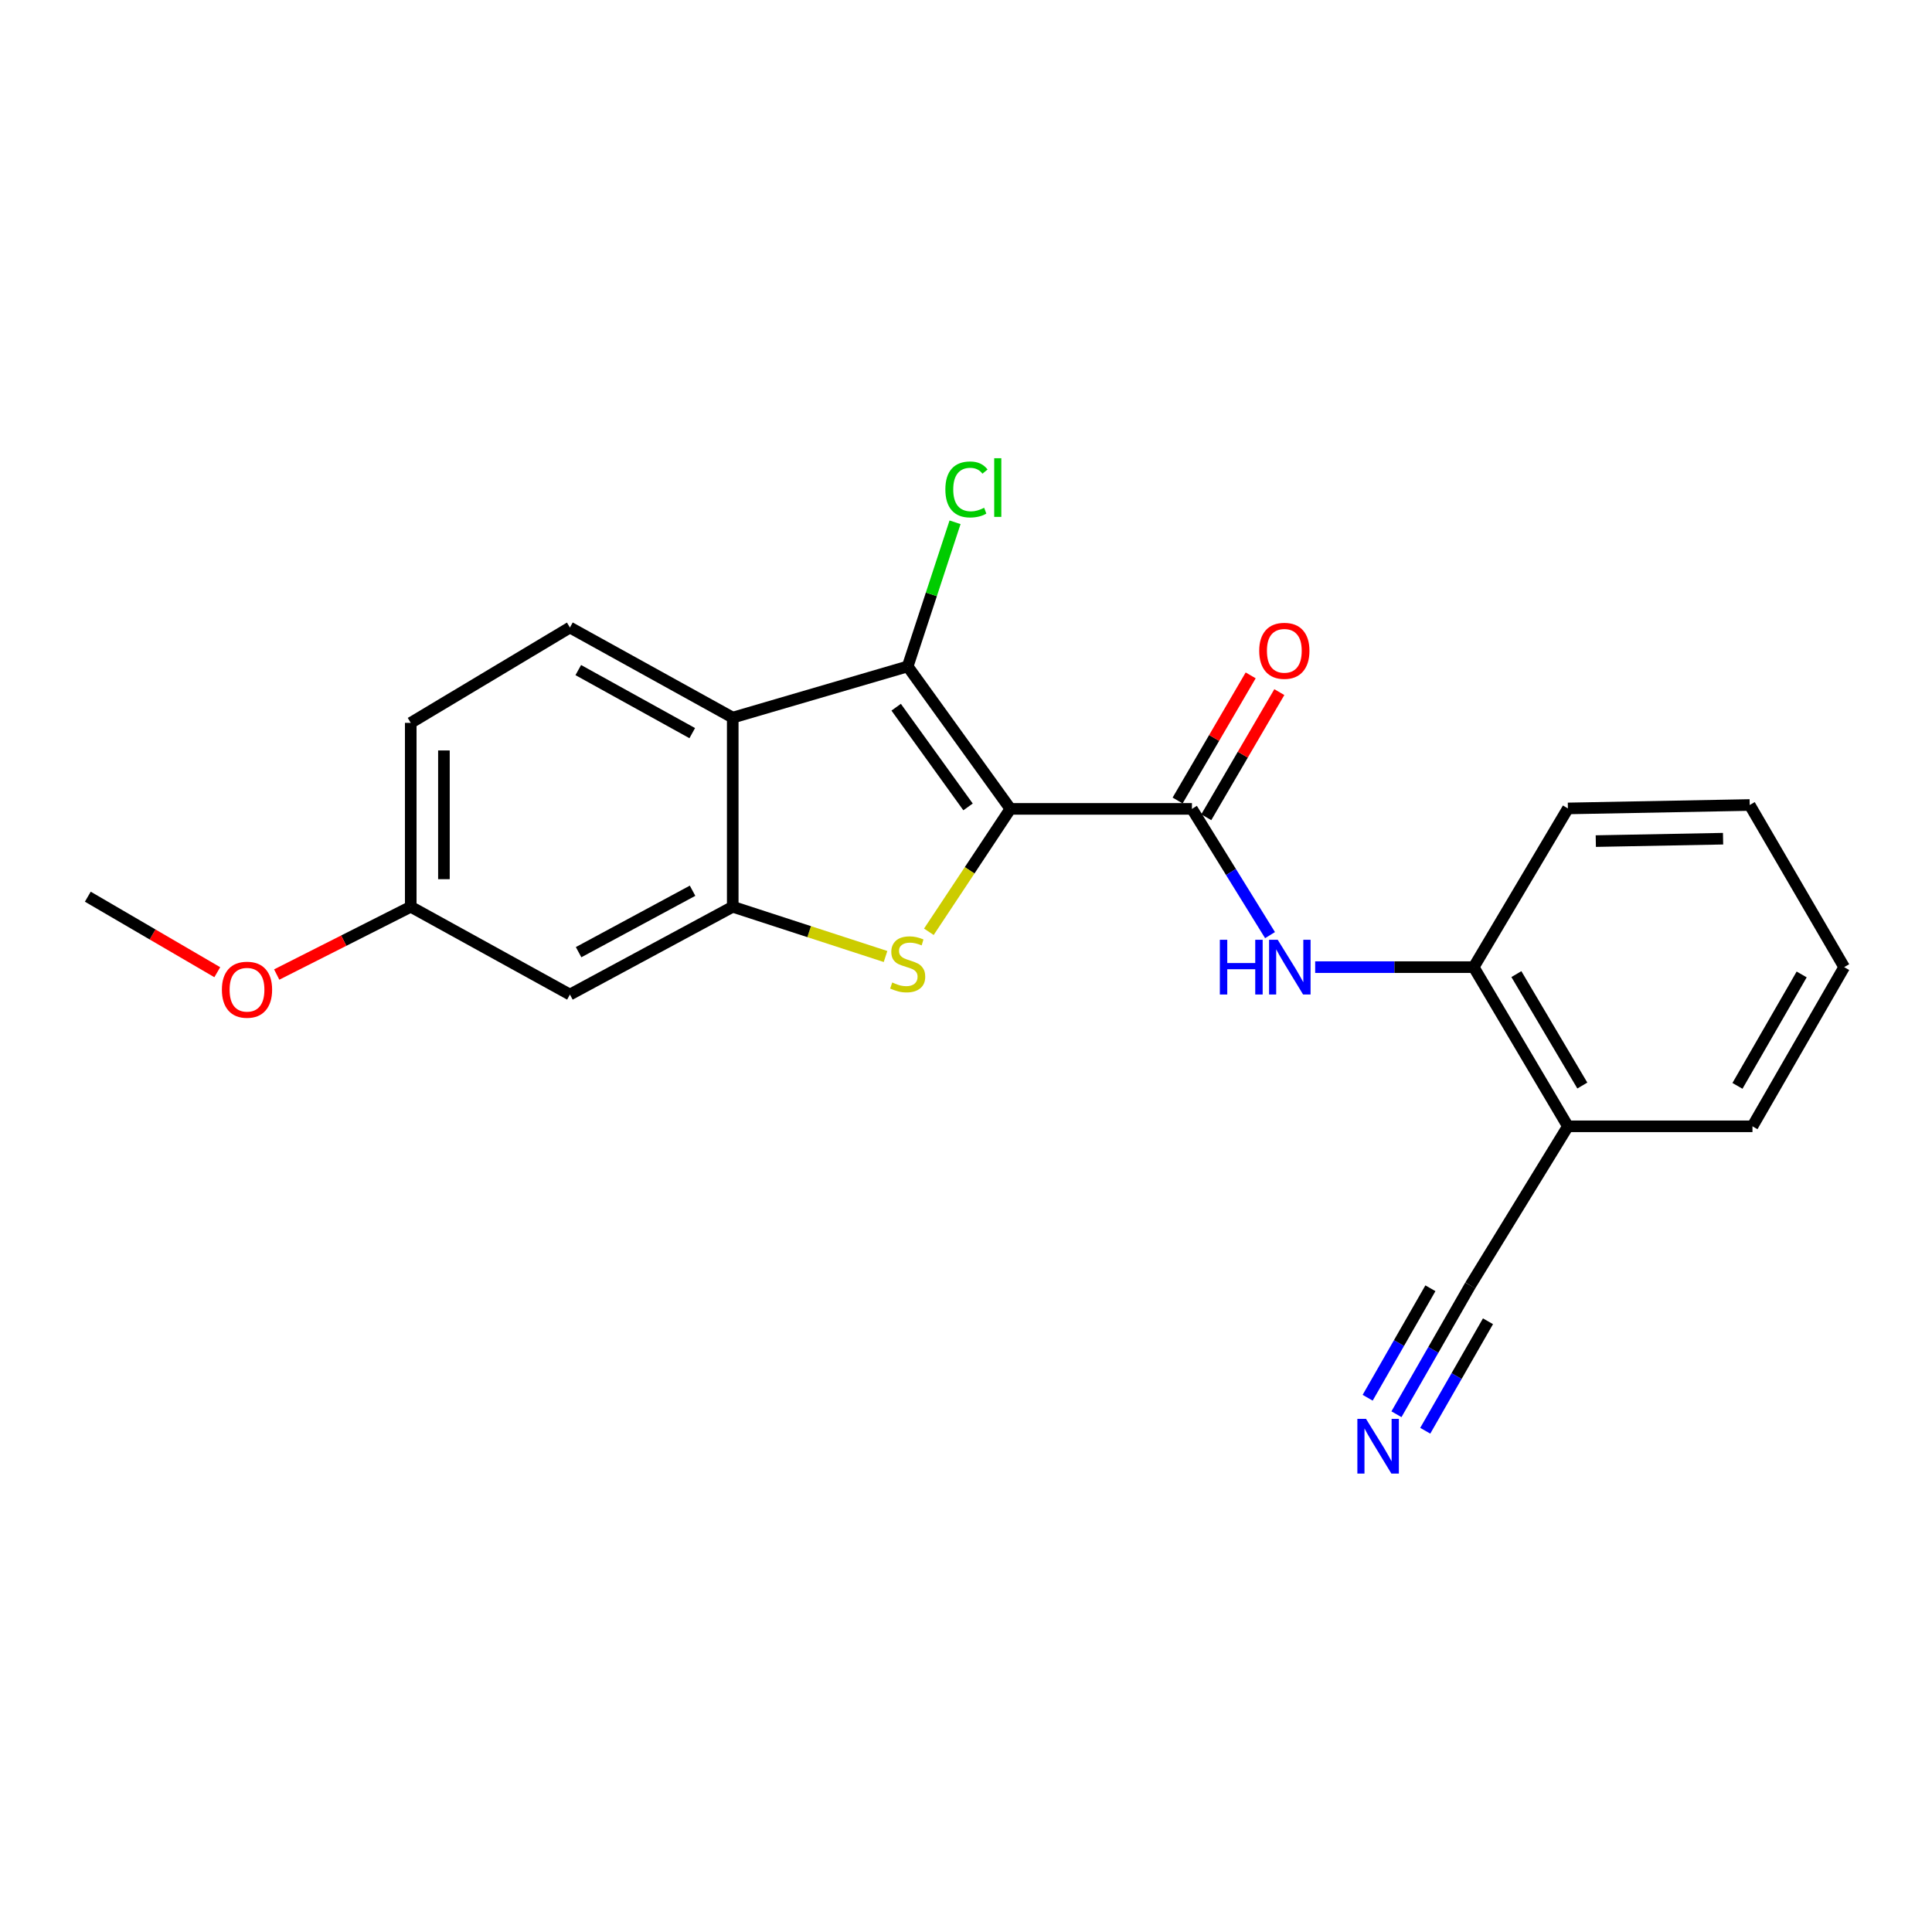 <?xml version='1.0' encoding='iso-8859-1'?>
<svg version='1.1' baseProfile='full'
              xmlns='http://www.w3.org/2000/svg'
                      xmlns:rdkit='http://www.rdkit.org/xml'
                      xmlns:xlink='http://www.w3.org/1999/xlink'
                  xml:space='preserve'
width='1000px' height='1000px' viewBox='0 0 1000 1000'>
<!-- END OF HEADER -->
<rect style='opacity:1.0;fill:#FFFFFF;stroke:none' width='1000' height='1000' x='0' y='0'> </rect>
<path class='bond-0' d='M 522.97,418.672 L 501.873,450.48' style='fill:none;fill-rule:evenodd;stroke:#000000;stroke-width:6px;stroke-linecap:butt;stroke-linejoin:miter;stroke-opacity:1' />
<path class='bond-0' d='M 501.873,450.48 L 480.776,482.289' style='fill:none;fill-rule:evenodd;stroke:#CCCC00;stroke-width:6px;stroke-linecap:butt;stroke-linejoin:miter;stroke-opacity:1' />
<path class='bond-1' d='M 522.97,418.672 L 469.816,344.944' style='fill:none;fill-rule:evenodd;stroke:#000000;stroke-width:6px;stroke-linecap:butt;stroke-linejoin:miter;stroke-opacity:1' />
<path class='bond-1' d='M 501.063,417.658 L 463.855,366.048' style='fill:none;fill-rule:evenodd;stroke:#000000;stroke-width:6px;stroke-linecap:butt;stroke-linejoin:miter;stroke-opacity:1' />
<path class='bond-2' d='M 522.97,418.672 L 616.948,418.672' style='fill:none;fill-rule:evenodd;stroke:#000000;stroke-width:6px;stroke-linecap:butt;stroke-linejoin:miter;stroke-opacity:1' />
<path class='bond-3' d='M 458.355,495.083 L 418.81,482.214' style='fill:none;fill-rule:evenodd;stroke:#CCCC00;stroke-width:6px;stroke-linecap:butt;stroke-linejoin:miter;stroke-opacity:1' />
<path class='bond-3' d='M 418.81,482.214 L 379.264,469.344' style='fill:none;fill-rule:evenodd;stroke:#000000;stroke-width:6px;stroke-linecap:butt;stroke-linejoin:miter;stroke-opacity:1' />
<path class='bond-4' d='M 469.816,344.944 L 379.264,371.435' style='fill:none;fill-rule:evenodd;stroke:#000000;stroke-width:6px;stroke-linecap:butt;stroke-linejoin:miter;stroke-opacity:1' />
<path class='bond-13' d='M 469.816,344.944 L 482.074,307.639' style='fill:none;fill-rule:evenodd;stroke:#000000;stroke-width:6px;stroke-linecap:butt;stroke-linejoin:miter;stroke-opacity:1' />
<path class='bond-13' d='M 482.074,307.639 L 494.332,270.335' style='fill:none;fill-rule:evenodd;stroke:#00CC00;stroke-width:6px;stroke-linecap:butt;stroke-linejoin:miter;stroke-opacity:1' />
<path class='bond-5' d='M 616.948,418.672 L 637.156,451.346' style='fill:none;fill-rule:evenodd;stroke:#000000;stroke-width:6px;stroke-linecap:butt;stroke-linejoin:miter;stroke-opacity:1' />
<path class='bond-5' d='M 637.156,451.346 L 657.364,484.02' style='fill:none;fill-rule:evenodd;stroke:#0000FF;stroke-width:6px;stroke-linecap:butt;stroke-linejoin:miter;stroke-opacity:1' />
<path class='bond-12' d='M 624.365,423.002 L 643.273,390.619' style='fill:none;fill-rule:evenodd;stroke:#000000;stroke-width:6px;stroke-linecap:butt;stroke-linejoin:miter;stroke-opacity:1' />
<path class='bond-12' d='M 643.273,390.619 L 662.181,358.237' style='fill:none;fill-rule:evenodd;stroke:#FF0000;stroke-width:6px;stroke-linecap:butt;stroke-linejoin:miter;stroke-opacity:1' />
<path class='bond-12' d='M 609.531,414.341 L 628.439,381.958' style='fill:none;fill-rule:evenodd;stroke:#000000;stroke-width:6px;stroke-linecap:butt;stroke-linejoin:miter;stroke-opacity:1' />
<path class='bond-12' d='M 628.439,381.958 L 647.348,349.575' style='fill:none;fill-rule:evenodd;stroke:#FF0000;stroke-width:6px;stroke-linecap:butt;stroke-linejoin:miter;stroke-opacity:1' />
<path class='bond-7' d='M 379.264,469.344 L 294.991,514.778' style='fill:none;fill-rule:evenodd;stroke:#000000;stroke-width:6px;stroke-linecap:butt;stroke-linejoin:miter;stroke-opacity:1' />
<path class='bond-7' d='M 358.471,461.04 L 299.48,492.843' style='fill:none;fill-rule:evenodd;stroke:#000000;stroke-width:6px;stroke-linecap:butt;stroke-linejoin:miter;stroke-opacity:1' />
<path class='bond-22' d='M 379.264,469.344 L 379.264,371.435' style='fill:none;fill-rule:evenodd;stroke:#000000;stroke-width:6px;stroke-linecap:butt;stroke-linejoin:miter;stroke-opacity:1' />
<path class='bond-11' d='M 379.264,371.435 L 294.991,324.808' style='fill:none;fill-rule:evenodd;stroke:#000000;stroke-width:6px;stroke-linecap:butt;stroke-linejoin:miter;stroke-opacity:1' />
<path class='bond-11' d='M 358.307,379.471 L 299.316,346.832' style='fill:none;fill-rule:evenodd;stroke:#000000;stroke-width:6px;stroke-linecap:butt;stroke-linejoin:miter;stroke-opacity:1' />
<path class='bond-8' d='M 680.73,500.588 L 721.756,500.588' style='fill:none;fill-rule:evenodd;stroke:#0000FF;stroke-width:6px;stroke-linecap:butt;stroke-linejoin:miter;stroke-opacity:1' />
<path class='bond-8' d='M 721.756,500.588 L 762.782,500.588' style='fill:none;fill-rule:evenodd;stroke:#000000;stroke-width:6px;stroke-linecap:butt;stroke-linejoin:miter;stroke-opacity:1' />
<path class='bond-6' d='M 722.801,732.01 L 741.904,698.678' style='fill:none;fill-rule:evenodd;stroke:#0000FF;stroke-width:6px;stroke-linecap:butt;stroke-linejoin:miter;stroke-opacity:1' />
<path class='bond-6' d='M 741.904,698.678 L 761.007,665.345' style='fill:none;fill-rule:evenodd;stroke:#000000;stroke-width:6px;stroke-linecap:butt;stroke-linejoin:miter;stroke-opacity:1' />
<path class='bond-6' d='M 737.704,740.551 L 753.942,712.219' style='fill:none;fill-rule:evenodd;stroke:#0000FF;stroke-width:6px;stroke-linecap:butt;stroke-linejoin:miter;stroke-opacity:1' />
<path class='bond-6' d='M 753.942,712.219 L 770.179,683.886' style='fill:none;fill-rule:evenodd;stroke:#000000;stroke-width:6px;stroke-linecap:butt;stroke-linejoin:miter;stroke-opacity:1' />
<path class='bond-6' d='M 707.898,723.469 L 724.135,695.137' style='fill:none;fill-rule:evenodd;stroke:#0000FF;stroke-width:6px;stroke-linecap:butt;stroke-linejoin:miter;stroke-opacity:1' />
<path class='bond-6' d='M 724.135,695.137 L 740.373,666.804' style='fill:none;fill-rule:evenodd;stroke:#000000;stroke-width:6px;stroke-linecap:butt;stroke-linejoin:miter;stroke-opacity:1' />
<path class='bond-14' d='M 294.991,514.778 L 212.598,469.344' style='fill:none;fill-rule:evenodd;stroke:#000000;stroke-width:6px;stroke-linecap:butt;stroke-linejoin:miter;stroke-opacity:1' />
<path class='bond-10' d='M 762.782,500.588 L 811.546,582.981' style='fill:none;fill-rule:evenodd;stroke:#000000;stroke-width:6px;stroke-linecap:butt;stroke-linejoin:miter;stroke-opacity:1' />
<path class='bond-10' d='M 784.878,504.198 L 819.013,561.873' style='fill:none;fill-rule:evenodd;stroke:#000000;stroke-width:6px;stroke-linecap:butt;stroke-linejoin:miter;stroke-opacity:1' />
<path class='bond-18' d='M 762.782,500.588 L 811.546,418.443' style='fill:none;fill-rule:evenodd;stroke:#000000;stroke-width:6px;stroke-linecap:butt;stroke-linejoin:miter;stroke-opacity:1' />
<path class='bond-9' d='M 761.007,665.345 L 811.546,582.981' style='fill:none;fill-rule:evenodd;stroke:#000000;stroke-width:6px;stroke-linecap:butt;stroke-linejoin:miter;stroke-opacity:1' />
<path class='bond-17' d='M 811.546,582.981 L 907.07,582.981' style='fill:none;fill-rule:evenodd;stroke:#000000;stroke-width:6px;stroke-linecap:butt;stroke-linejoin:miter;stroke-opacity:1' />
<path class='bond-15' d='M 294.991,324.808 L 212.598,374.154' style='fill:none;fill-rule:evenodd;stroke:#000000;stroke-width:6px;stroke-linecap:butt;stroke-linejoin:miter;stroke-opacity:1' />
<path class='bond-16' d='M 212.598,469.344 L 177.91,486.882' style='fill:none;fill-rule:evenodd;stroke:#000000;stroke-width:6px;stroke-linecap:butt;stroke-linejoin:miter;stroke-opacity:1' />
<path class='bond-16' d='M 177.91,486.882 L 143.222,504.419' style='fill:none;fill-rule:evenodd;stroke:#FF0000;stroke-width:6px;stroke-linecap:butt;stroke-linejoin:miter;stroke-opacity:1' />
<path class='bond-23' d='M 212.598,469.344 L 212.598,374.154' style='fill:none;fill-rule:evenodd;stroke:#000000;stroke-width:6px;stroke-linecap:butt;stroke-linejoin:miter;stroke-opacity:1' />
<path class='bond-23' d='M 229.775,455.066 L 229.775,388.433' style='fill:none;fill-rule:evenodd;stroke:#000000;stroke-width:6px;stroke-linecap:butt;stroke-linejoin:miter;stroke-opacity:1' />
<path class='bond-19' d='M 112.463,503.216 L 78.959,483.67' style='fill:none;fill-rule:evenodd;stroke:#FF0000;stroke-width:6px;stroke-linecap:butt;stroke-linejoin:miter;stroke-opacity:1' />
<path class='bond-19' d='M 78.959,483.67 L 45.455,464.124' style='fill:none;fill-rule:evenodd;stroke:#000000;stroke-width:6px;stroke-linecap:butt;stroke-linejoin:miter;stroke-opacity:1' />
<path class='bond-24' d='M 907.07,582.981 L 954.545,500.588' style='fill:none;fill-rule:evenodd;stroke:#000000;stroke-width:6px;stroke-linecap:butt;stroke-linejoin:miter;stroke-opacity:1' />
<path class='bond-24' d='M 899.308,562.046 L 932.541,504.371' style='fill:none;fill-rule:evenodd;stroke:#000000;stroke-width:6px;stroke-linecap:butt;stroke-linejoin:miter;stroke-opacity:1' />
<path class='bond-21' d='M 811.546,418.443 L 905.648,416.668' style='fill:none;fill-rule:evenodd;stroke:#000000;stroke-width:6px;stroke-linecap:butt;stroke-linejoin:miter;stroke-opacity:1' />
<path class='bond-21' d='M 825.985,435.351 L 891.856,434.108' style='fill:none;fill-rule:evenodd;stroke:#000000;stroke-width:6px;stroke-linecap:butt;stroke-linejoin:miter;stroke-opacity:1' />
<path class='bond-20' d='M 954.545,500.588 L 905.648,416.668' style='fill:none;fill-rule:evenodd;stroke:#000000;stroke-width:6px;stroke-linecap:butt;stroke-linejoin:miter;stroke-opacity:1' />
<path  class='atom-1' d='M 461.816 508.533
Q 462.136 508.653, 463.456 509.213
Q 464.776 509.773, 466.216 510.133
Q 467.696 510.453, 469.136 510.453
Q 471.816 510.453, 473.376 509.173
Q 474.936 507.853, 474.936 505.573
Q 474.936 504.013, 474.136 503.053
Q 473.376 502.093, 472.176 501.573
Q 470.976 501.053, 468.976 500.453
Q 466.456 499.693, 464.936 498.973
Q 463.456 498.253, 462.376 496.733
Q 461.336 495.213, 461.336 492.653
Q 461.336 489.093, 463.736 486.893
Q 466.176 484.693, 470.976 484.693
Q 474.256 484.693, 477.976 486.253
L 477.056 489.333
Q 473.656 487.933, 471.096 487.933
Q 468.336 487.933, 466.816 489.093
Q 465.296 490.213, 465.336 492.173
Q 465.336 493.693, 466.096 494.613
Q 466.896 495.533, 468.016 496.053
Q 469.176 496.573, 471.096 497.173
Q 473.656 497.973, 475.176 498.773
Q 476.696 499.573, 477.776 501.213
Q 478.896 502.813, 478.896 505.573
Q 478.896 509.493, 476.256 511.613
Q 473.656 513.693, 469.296 513.693
Q 466.776 513.693, 464.856 513.133
Q 462.976 512.613, 460.736 511.693
L 461.816 508.533
' fill='#CCCC00'/>
<path  class='atom-6' d='M 631.391 486.428
L 635.231 486.428
L 635.231 498.468
L 649.711 498.468
L 649.711 486.428
L 653.551 486.428
L 653.551 514.748
L 649.711 514.748
L 649.711 501.668
L 635.231 501.668
L 635.231 514.748
L 631.391 514.748
L 631.391 486.428
' fill='#0000FF'/>
<path  class='atom-6' d='M 661.351 486.428
L 670.631 501.428
Q 671.551 502.908, 673.031 505.588
Q 674.511 508.268, 674.591 508.428
L 674.591 486.428
L 678.351 486.428
L 678.351 514.748
L 674.471 514.748
L 664.511 498.348
Q 663.351 496.428, 662.111 494.228
Q 660.911 492.028, 660.551 491.348
L 660.551 514.748
L 656.871 514.748
L 656.871 486.428
L 661.351 486.428
' fill='#0000FF'/>
<path  class='atom-7' d='M 707.052 734.408
L 716.332 749.408
Q 717.252 750.888, 718.732 753.568
Q 720.212 756.248, 720.292 756.408
L 720.292 734.408
L 724.052 734.408
L 724.052 762.728
L 720.172 762.728
L 710.212 746.328
Q 709.052 744.408, 707.812 742.208
Q 706.612 740.008, 706.252 739.328
L 706.252 762.728
L 702.572 762.728
L 702.572 734.408
L 707.052 734.408
' fill='#0000FF'/>
<path  class='atom-13' d='M 651.767 336.855
Q 651.767 330.055, 655.127 326.255
Q 658.487 322.455, 664.767 322.455
Q 671.047 322.455, 674.407 326.255
Q 677.767 330.055, 677.767 336.855
Q 677.767 343.735, 674.367 347.655
Q 670.967 351.535, 664.767 351.535
Q 658.527 351.535, 655.127 347.655
Q 651.767 343.775, 651.767 336.855
M 664.767 348.335
Q 669.087 348.335, 671.407 345.455
Q 673.767 342.535, 673.767 336.855
Q 673.767 331.295, 671.407 328.495
Q 669.087 325.655, 664.767 325.655
Q 660.447 325.655, 658.087 328.455
Q 655.767 331.255, 655.767 336.855
Q 655.767 342.575, 658.087 345.455
Q 660.447 348.335, 664.767 348.335
' fill='#FF0000'/>
<path  class='atom-14' d='M 489.319 253.339
Q 489.319 246.299, 492.599 242.619
Q 495.919 238.899, 502.199 238.899
Q 508.039 238.899, 511.159 243.019
L 508.519 245.179
Q 506.239 242.179, 502.199 242.179
Q 497.919 242.179, 495.639 245.059
Q 493.399 247.899, 493.399 253.339
Q 493.399 258.939, 495.719 261.819
Q 498.079 264.699, 502.639 264.699
Q 505.759 264.699, 509.399 262.819
L 510.519 265.819
Q 509.039 266.779, 506.799 267.339
Q 504.559 267.899, 502.079 267.899
Q 495.919 267.899, 492.599 264.139
Q 489.319 260.379, 489.319 253.339
' fill='#00CC00'/>
<path  class='atom-14' d='M 514.599 237.179
L 518.279 237.179
L 518.279 267.539
L 514.599 267.539
L 514.599 237.179
' fill='#00CC00'/>
<path  class='atom-17' d='M 114.848 512.272
Q 114.848 505.472, 118.208 501.672
Q 121.568 497.872, 127.848 497.872
Q 134.128 497.872, 137.488 501.672
Q 140.848 505.472, 140.848 512.272
Q 140.848 519.152, 137.448 523.072
Q 134.048 526.952, 127.848 526.952
Q 121.608 526.952, 118.208 523.072
Q 114.848 519.192, 114.848 512.272
M 127.848 523.752
Q 132.168 523.752, 134.488 520.872
Q 136.848 517.952, 136.848 512.272
Q 136.848 506.712, 134.488 503.912
Q 132.168 501.072, 127.848 501.072
Q 123.528 501.072, 121.168 503.872
Q 118.848 506.672, 118.848 512.272
Q 118.848 517.992, 121.168 520.872
Q 123.528 523.752, 127.848 523.752
' fill='#FF0000'/>
</svg>
